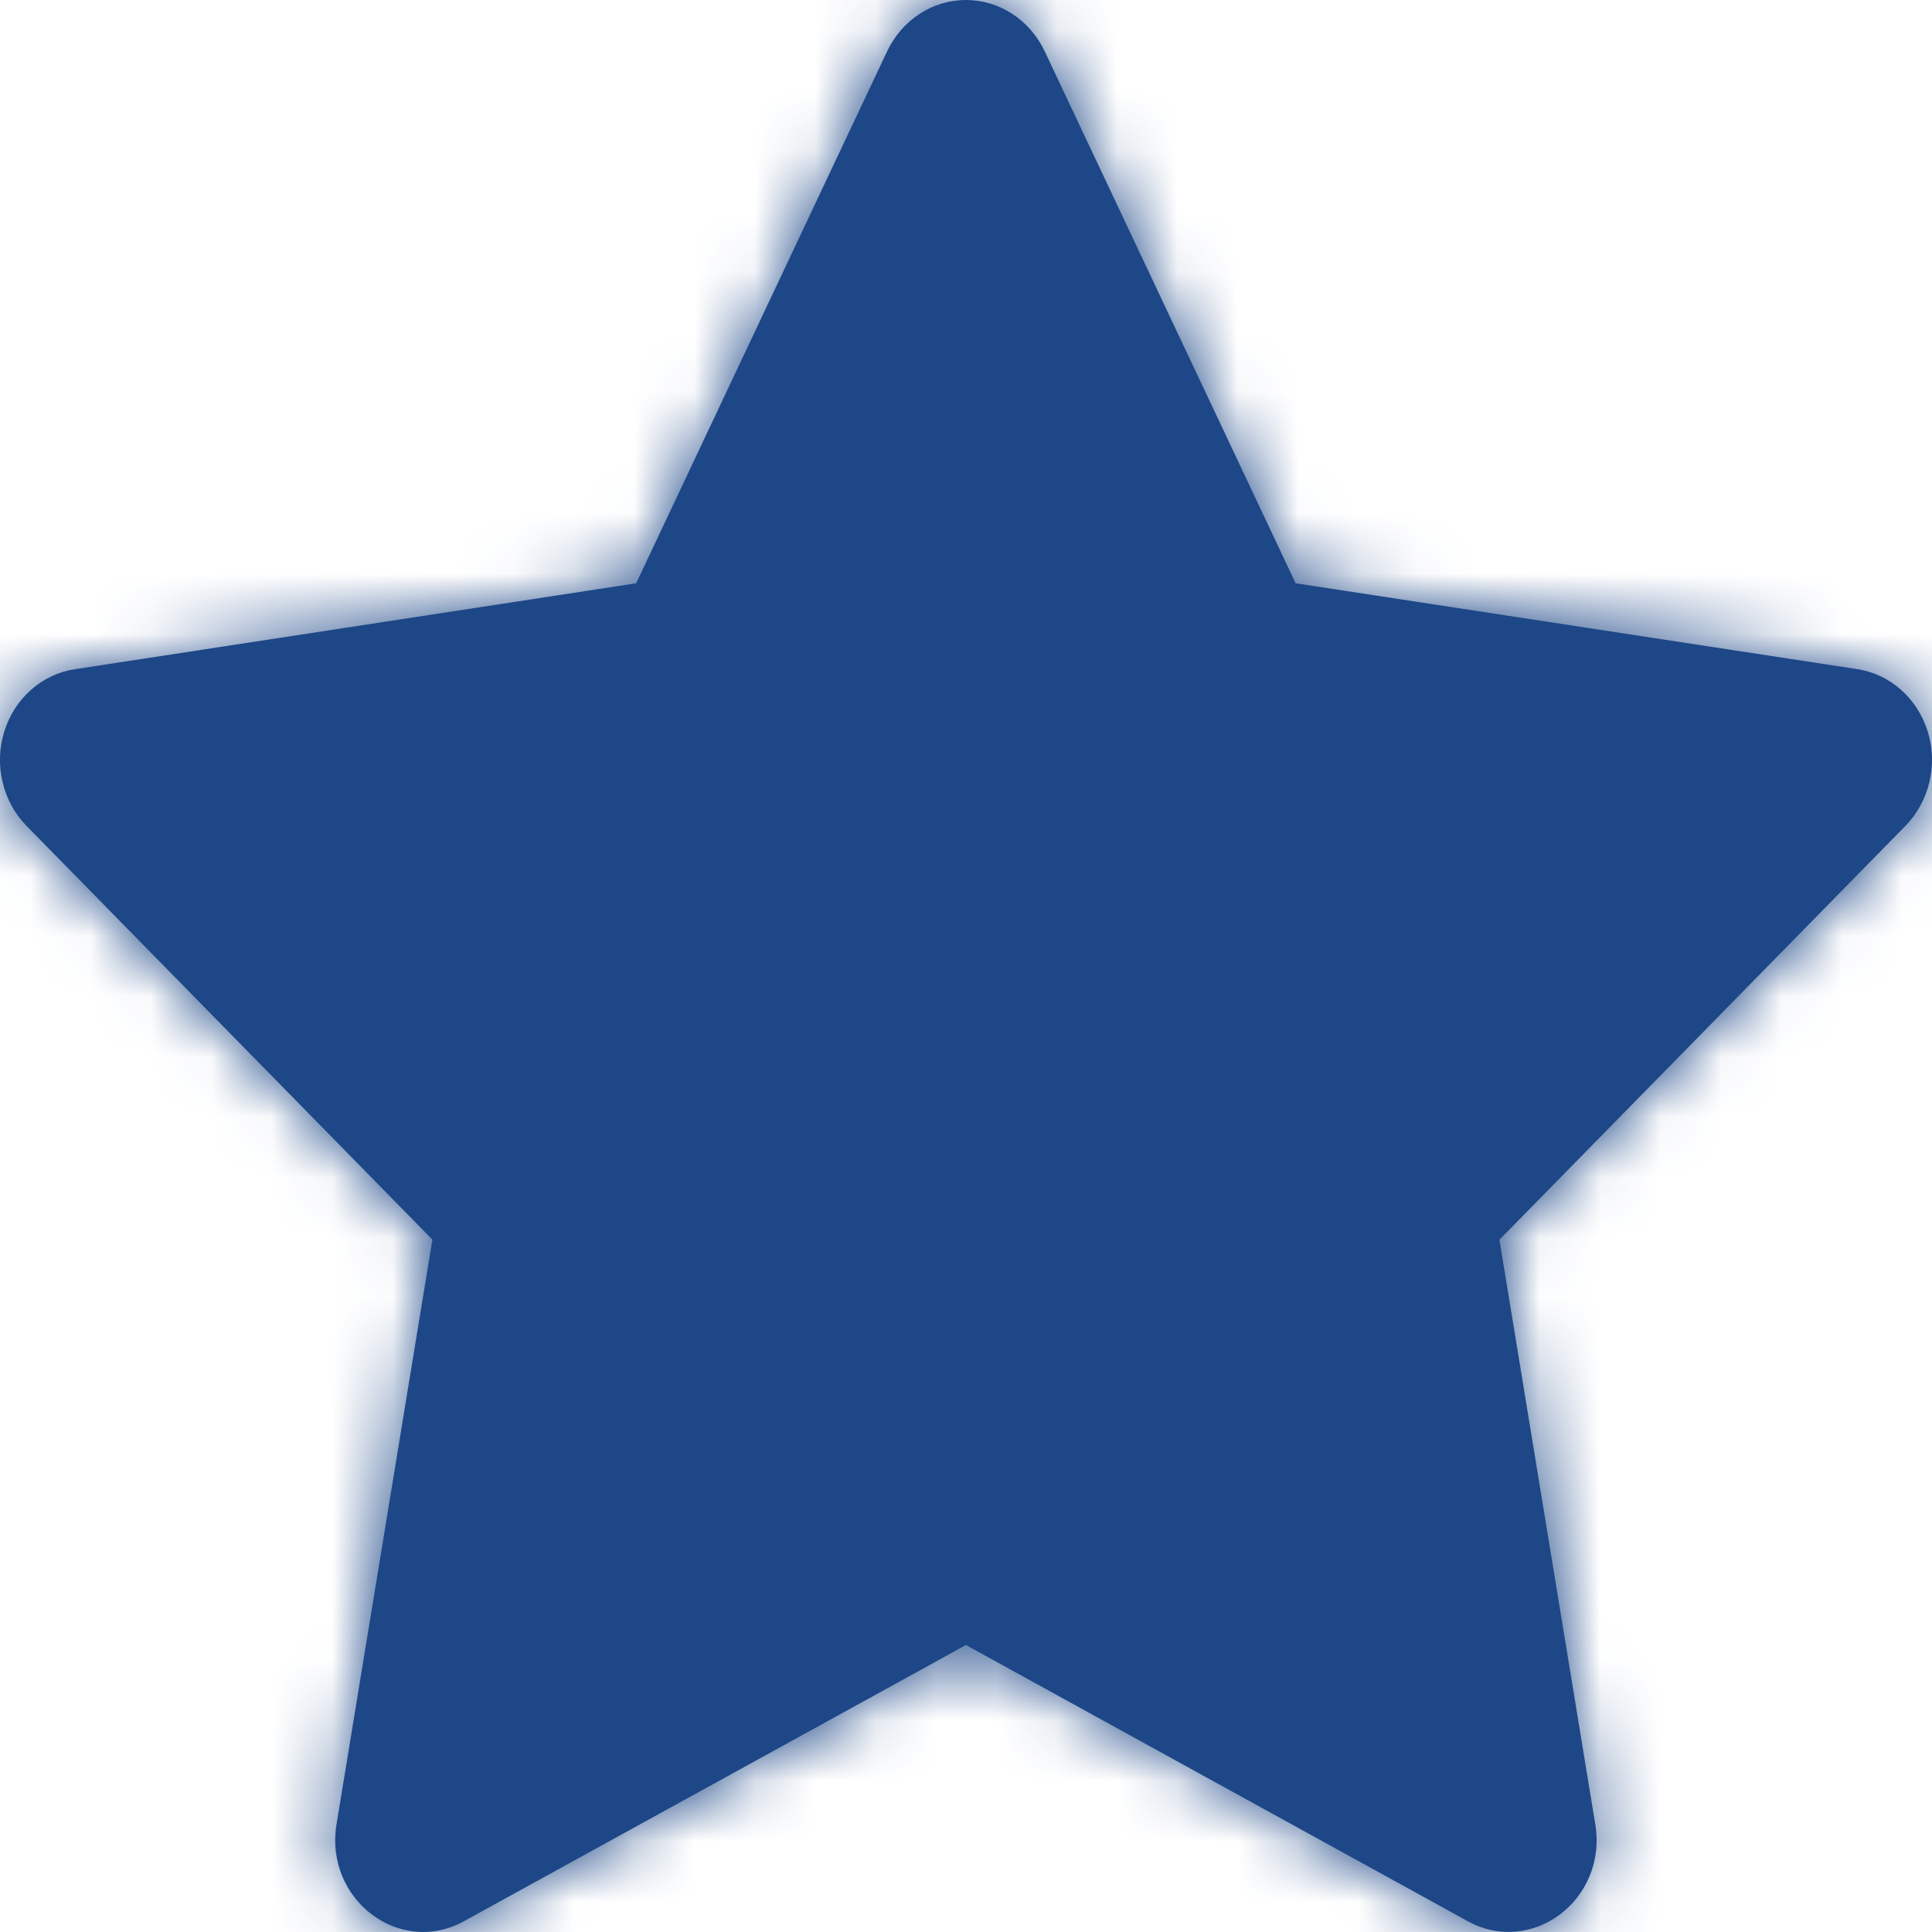 <?xml version="1.0" encoding="UTF-8"?> <svg xmlns="http://www.w3.org/2000/svg" width="32" height="32" viewBox="0 0 32 32" fill="none"><mask id="path-1-inside-1_272_23" fill="white"><path d="M10.537 9.661L14.694 0.849C14.815 0.594 15.002 0.379 15.232 0.229C15.462 0.079 15.728 0 15.999 0C16.269 0 16.535 0.079 16.765 0.229C16.996 0.379 17.182 0.594 17.303 0.849L21.46 9.661L30.755 11.082C31.023 11.121 31.275 11.239 31.483 11.422C31.69 11.604 31.845 11.845 31.929 12.116C32.013 12.386 32.023 12.677 31.957 12.953C31.892 13.229 31.754 13.481 31.56 13.679L24.835 20.534L26.423 30.218C26.626 31.461 25.378 32.407 24.31 31.821L15.999 27.247L7.685 31.821C6.619 32.409 5.371 31.461 5.574 30.216L7.162 20.532L0.437 13.677C0.244 13.479 0.107 13.228 0.042 12.952C-0.023 12.676 -0.013 12.387 0.071 12.116C0.155 11.846 0.309 11.606 0.516 11.424C0.723 11.241 0.975 11.123 1.242 11.084L10.537 9.661Z"></path></mask><path d="M10.537 9.661L14.694 0.849C14.815 0.594 15.002 0.379 15.232 0.229C15.462 0.079 15.728 0 15.999 0C16.269 0 16.535 0.079 16.765 0.229C16.996 0.379 17.182 0.594 17.303 0.849L21.46 9.661L30.755 11.082C31.023 11.121 31.275 11.239 31.483 11.422C31.69 11.604 31.845 11.845 31.929 12.116C32.013 12.386 32.023 12.677 31.957 12.953C31.892 13.229 31.754 13.481 31.56 13.679L24.835 20.534L26.423 30.218C26.626 31.461 25.378 32.407 24.31 31.821L15.999 27.247L7.685 31.821C6.619 32.409 5.371 31.461 5.574 30.216L7.162 20.532L0.437 13.677C0.244 13.479 0.107 13.228 0.042 12.952C-0.023 12.676 -0.013 12.387 0.071 12.116C0.155 11.846 0.309 11.606 0.516 11.424C0.723 11.241 0.975 11.123 1.242 11.084L10.537 9.661Z" fill="#1D4787"></path><path d="M10.537 9.661L10.991 12.626C11.977 12.475 12.824 11.843 13.25 10.941L10.537 9.661ZM14.694 0.849L11.984 -0.437L11.981 -0.431L14.694 0.849ZM17.303 0.849L20.016 -0.431L20.013 -0.437L17.303 0.849ZM21.46 9.661L18.747 10.941C19.173 11.843 20.02 12.475 21.007 12.626L21.46 9.661ZM30.755 11.082L30.301 14.047C30.308 14.049 30.315 14.05 30.322 14.051L30.755 11.082ZM31.56 13.679L29.42 11.576L29.418 11.578L31.56 13.679ZM24.835 20.534L22.694 18.433C22.024 19.115 21.72 20.076 21.875 21.019L24.835 20.534ZM26.423 30.218L29.384 29.734L29.383 29.733L26.423 30.218ZM24.31 31.821L22.864 34.45L22.866 34.451L24.31 31.821ZM15.999 27.247L17.445 24.619C16.544 24.123 15.453 24.123 14.552 24.619L15.999 27.247ZM7.685 31.821L6.239 29.193L6.236 29.194L7.685 31.821ZM5.574 30.216L2.614 29.731L2.614 29.733L5.574 30.216ZM7.162 20.532L10.122 21.017C10.277 20.074 9.973 19.114 9.303 18.431L7.162 20.532ZM0.437 13.677L-1.708 15.774L-1.704 15.778L0.437 13.677ZM1.242 11.084L1.682 14.051C1.687 14.051 1.692 14.05 1.696 14.049L1.242 11.084ZM13.25 10.941L17.407 2.129L11.981 -0.431L7.824 8.38L13.25 10.941ZM17.405 2.135C17.295 2.366 17.115 2.583 16.868 2.744L13.595 -2.285C12.888 -1.824 12.336 -1.179 11.984 -0.437L17.405 2.135ZM16.868 2.744C16.619 2.906 16.318 3 15.999 3V-3C15.138 -3 14.305 -2.747 13.595 -2.285L16.868 2.744ZM15.999 3C15.679 3 15.378 2.906 15.129 2.744L18.402 -2.285C17.692 -2.747 16.859 -3 15.999 -3V3ZM15.129 2.744C14.882 2.583 14.702 2.366 14.592 2.135L20.013 -0.437C19.661 -1.179 19.11 -1.824 18.402 -2.285L15.129 2.744ZM14.59 2.129L18.747 10.941L24.174 8.38L20.016 -0.431L14.59 2.129ZM21.007 12.626L30.301 14.047L31.208 8.117L21.914 6.695L21.007 12.626ZM30.322 14.051C30.002 14.004 29.719 13.866 29.5 13.673L33.465 9.17C32.831 8.612 32.044 8.238 31.188 8.113L30.322 14.051ZM29.5 13.673C29.283 13.482 29.138 13.246 29.063 13.004L34.794 11.227C34.551 10.444 34.098 9.727 33.465 9.17L29.5 13.673ZM29.063 13.004C28.988 12.762 28.98 12.508 29.038 12.264L34.877 13.642C35.065 12.846 35.037 12.011 34.794 11.227L29.063 13.004ZM29.038 12.264C29.095 12.02 29.221 11.779 29.42 11.576L33.699 15.782C34.288 15.184 34.689 14.44 34.877 13.642L29.038 12.264ZM29.418 11.578L22.694 18.433L26.977 22.635L33.701 15.78L29.418 11.578ZM21.875 21.019L23.462 30.703L29.383 29.733L27.796 20.049L21.875 21.019ZM23.462 30.702C23.375 30.172 23.61 29.634 24.03 29.316C24.461 28.988 25.153 28.861 25.754 29.192L22.866 34.451C26.394 36.388 29.94 33.139 29.384 29.734L23.462 30.702ZM25.757 29.193L17.445 24.619L14.552 29.875L22.864 34.45L25.757 29.193ZM14.552 24.619L6.239 29.193L9.131 34.45L17.445 29.875L14.552 24.619ZM6.236 29.194C6.842 28.86 7.537 28.989 7.969 29.318C8.389 29.637 8.621 30.173 8.535 30.7L2.614 29.733C2.06 33.124 5.593 36.401 9.134 34.448L6.236 29.194ZM8.535 30.702L10.122 21.017L4.201 20.047L2.614 29.731L8.535 30.702ZM9.303 18.431L2.579 11.576L-1.704 15.778L5.02 22.633L9.303 18.431ZM2.583 11.58C2.781 11.783 2.906 12.023 2.963 12.267L-2.879 13.637C-2.692 14.433 -2.293 15.176 -1.708 15.774L2.583 11.58ZM2.963 12.267C3.02 12.51 3.011 12.764 2.937 13.006L-2.794 11.227C-3.036 12.009 -3.065 12.842 -2.879 13.637L2.963 12.267ZM2.937 13.006C2.861 13.247 2.717 13.483 2.501 13.674L-1.468 9.174C-2.099 9.73 -2.551 10.445 -2.794 11.227L2.937 13.006ZM2.501 13.674C2.282 13.866 2 14.004 1.682 14.051L0.803 8.116C-0.051 8.242 -0.836 8.616 -1.468 9.174L2.501 13.674ZM1.696 14.049L10.991 12.626L10.083 6.695L0.788 8.118L1.696 14.049Z" fill="#1D4787" mask="url(#path-1-inside-1_272_23)"></path></svg> 